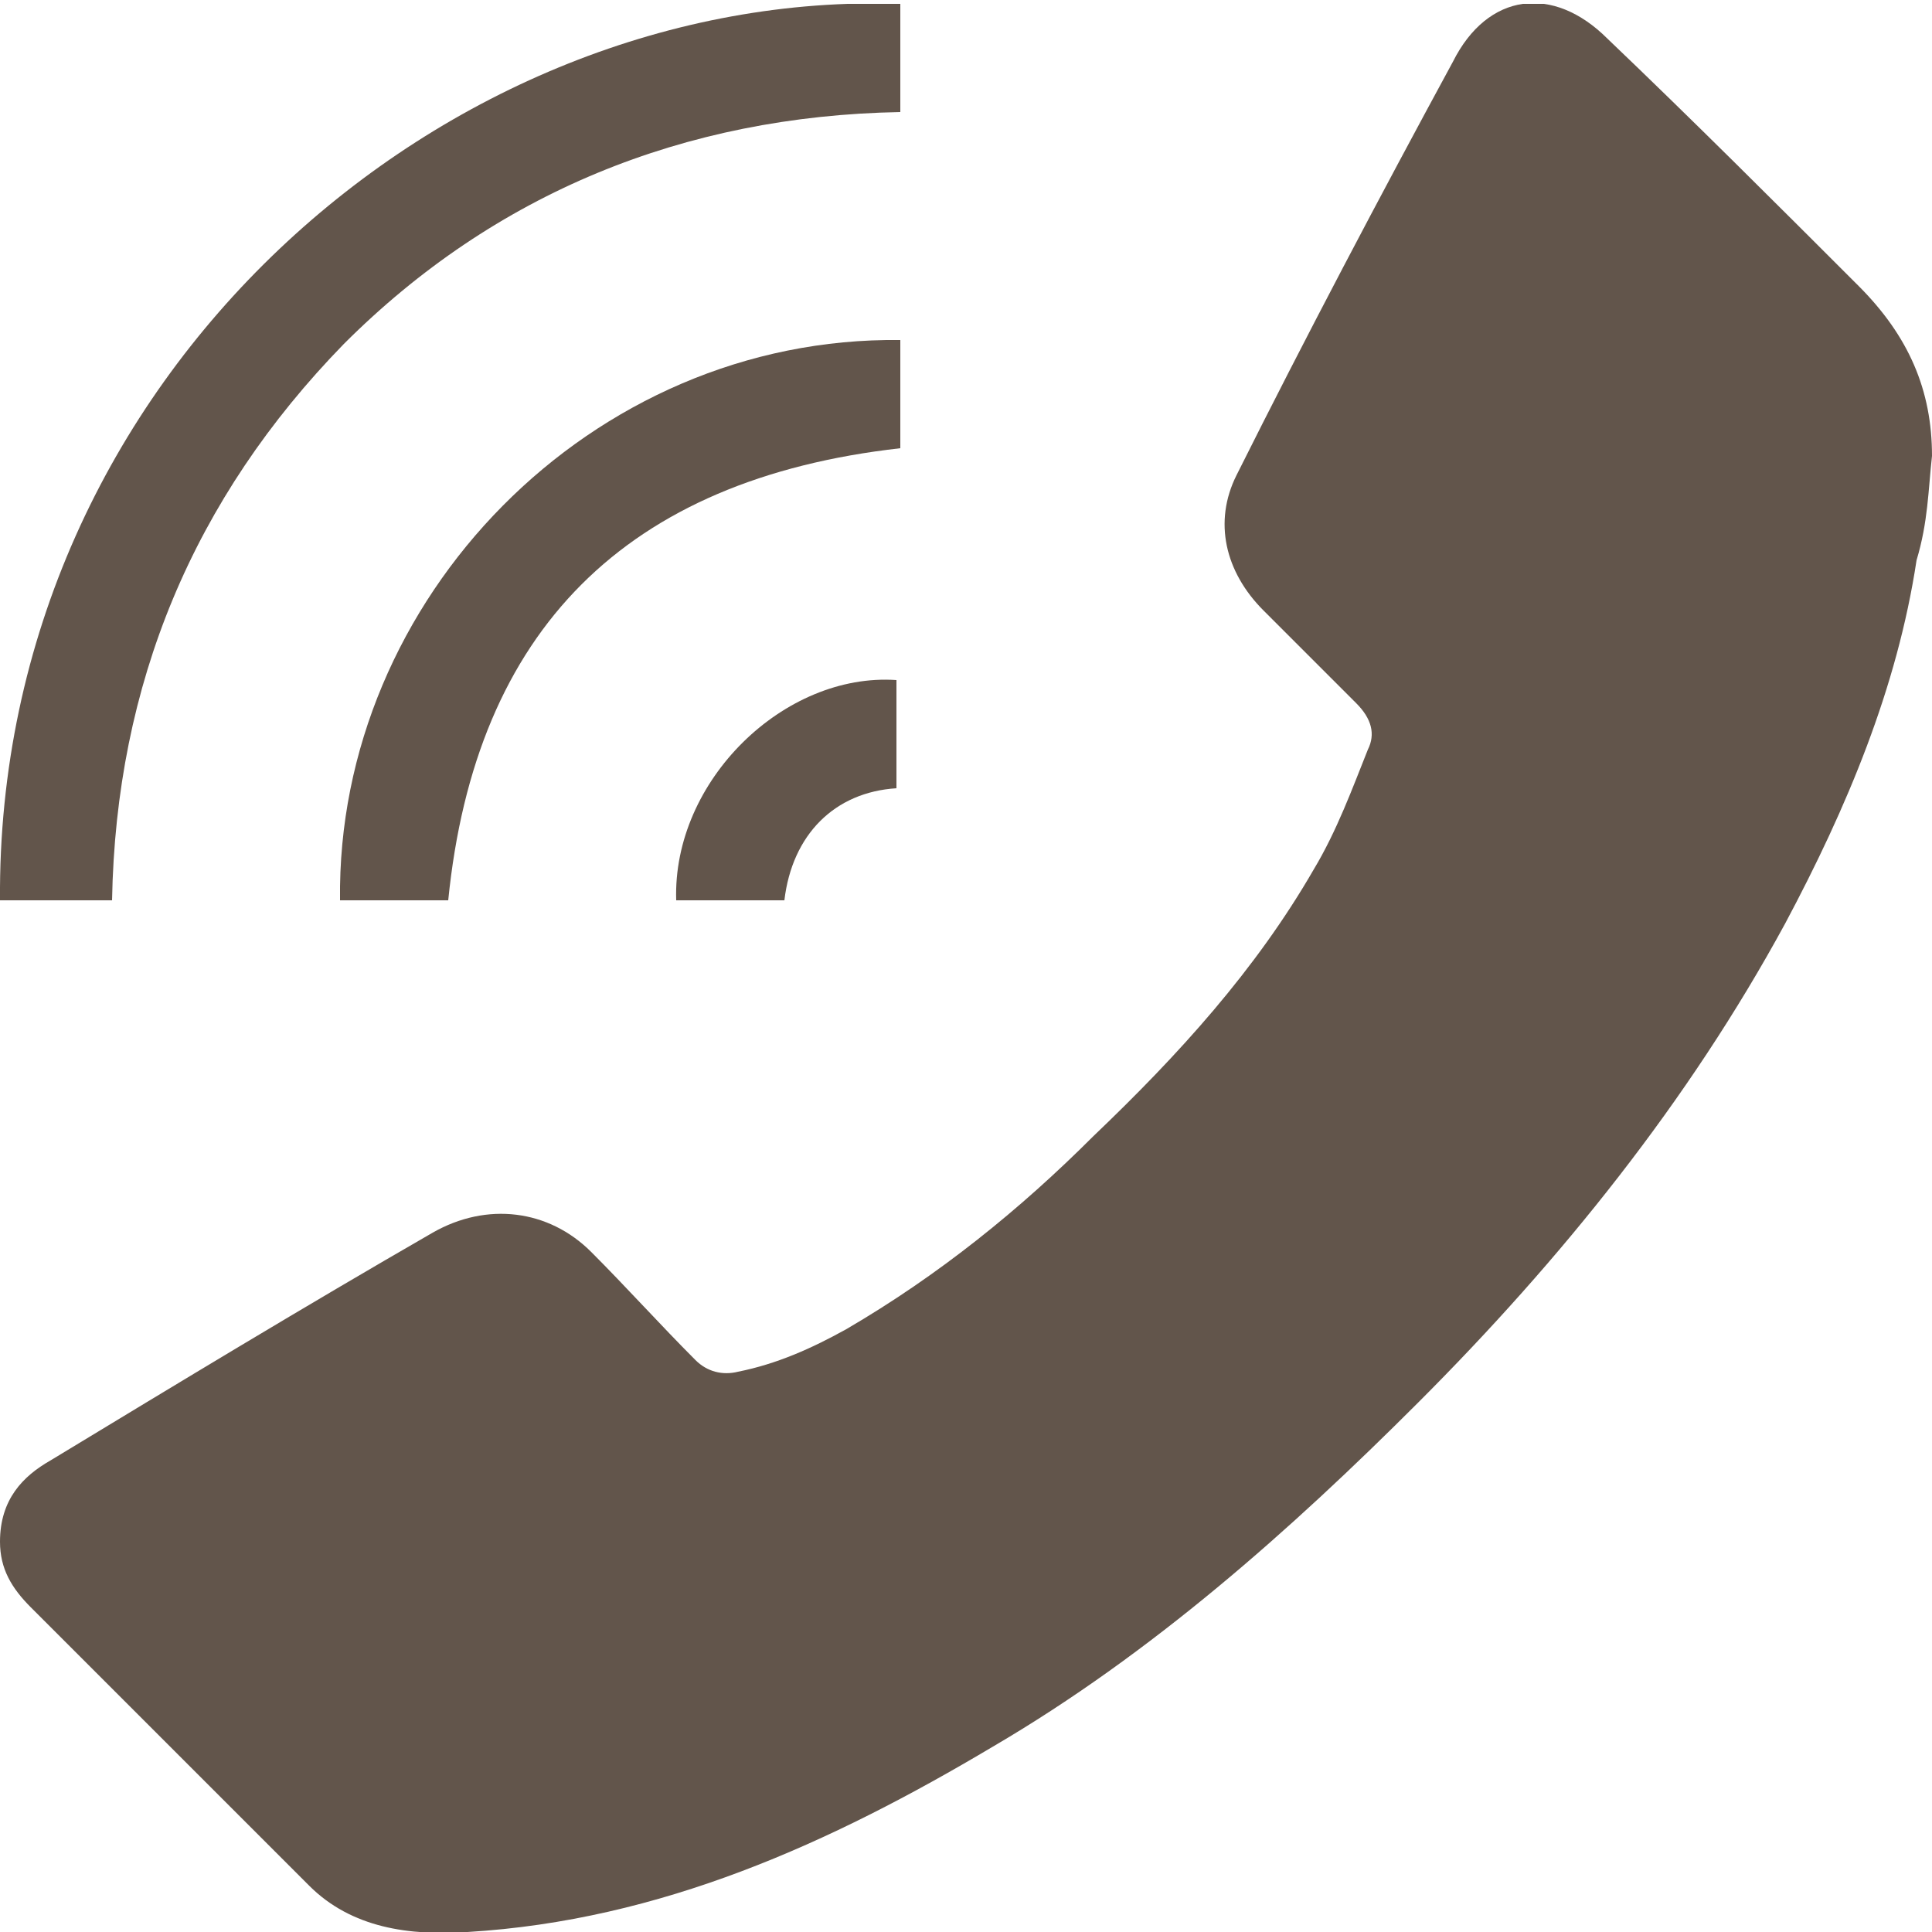 <?xml version="1.0" encoding="utf-8"?>
<!-- Generator: Adobe Illustrator 23.0.2, SVG Export Plug-In . SVG Version: 6.00 Build 0)  -->
<svg version="1.1" id="Ebene_1" xmlns="http://www.w3.org/2000/svg" xmlns:xlink="http://www.w3.org/1999/xlink" x="0px" y="0px"
	 viewBox="0 0 50 50" style="enable-background:new 0 0 50 50;" xml:space="preserve">
<style type="text/css">
	.st0{clip-path:url(#SVGID_2_);fill:#62554b;}
</style>
<g>
	<defs>
		<rect id="SVGID_1_" y="0.1" width="50" height="49.9"/>
	</defs>
	<clipPath id="SVGID_2_">
		<use xlink:href="#SVGID_1_"  style="overflow:visible;"/>
	</clipPath>
	<path class="st0" d="M50,11.8c0-1.7-0.6-3.1-1.9-4.4C46,5.3,43.8,3.1,41.6,1c-1.4-1.4-3.1-1.2-4,0.6c-1.9,3.5-3.8,7.1-5.6,10.7
		c-0.6,1.2-0.3,2.5,0.7,3.5c0.8,0.8,1.6,1.6,2.4,2.4c0.4,0.4,0.5,0.8,0.3,1.2c-0.4,1-0.8,2.1-1.4,3.1c-1.5,2.6-3.5,4.8-5.7,6.9
		c-1.9,1.9-4,3.6-6.4,5c-0.9,0.5-1.8,0.9-2.8,1.1c-0.4,0.1-0.8,0-1.1-0.3c-0.9-0.9-1.8-1.9-2.7-2.8c-1.1-1.1-2.7-1.3-4.1-0.5
		c-3.3,1.9-6.6,3.9-9.9,5.9C0.6,38.2,0,38.8,0,39.9c0,0.7,0.3,1.2,0.8,1.7C3.2,44,5.6,46.4,8,48.8c1.1,1.1,2.6,1.3,4.1,1.2
		c5-0.3,9.4-2.3,13.6-4.8c4.1-2.4,7.7-5.6,11-8.9c3.7-3.7,7-7.8,9.5-12.4c1.6-3,2.9-6.1,3.4-9.4C49.9,13.5,49.9,12.7,50,11.8"/>
	<path class="st0" d="M23.3,2.9V0.1C11.6-0.3-0.1,9.7,0,23.3h2.9c0.1-5.6,2.1-10.4,6-14.4C12.8,5,17.7,3,23.3,2.9"/>
	<path class="st0" d="M23.3,11.6V8.8c-8-0.1-14.6,6.7-14.5,14.5h2.8C12.3,16.3,16.2,12.4,23.3,11.6"/>
	<path class="st0" d="M17.5,23.3h2.8c0.2-1.7,1.3-2.8,2.9-2.9V19v-1.4C20.3,17.4,17.4,20.2,17.5,23.3"/>
</g>
</svg>
